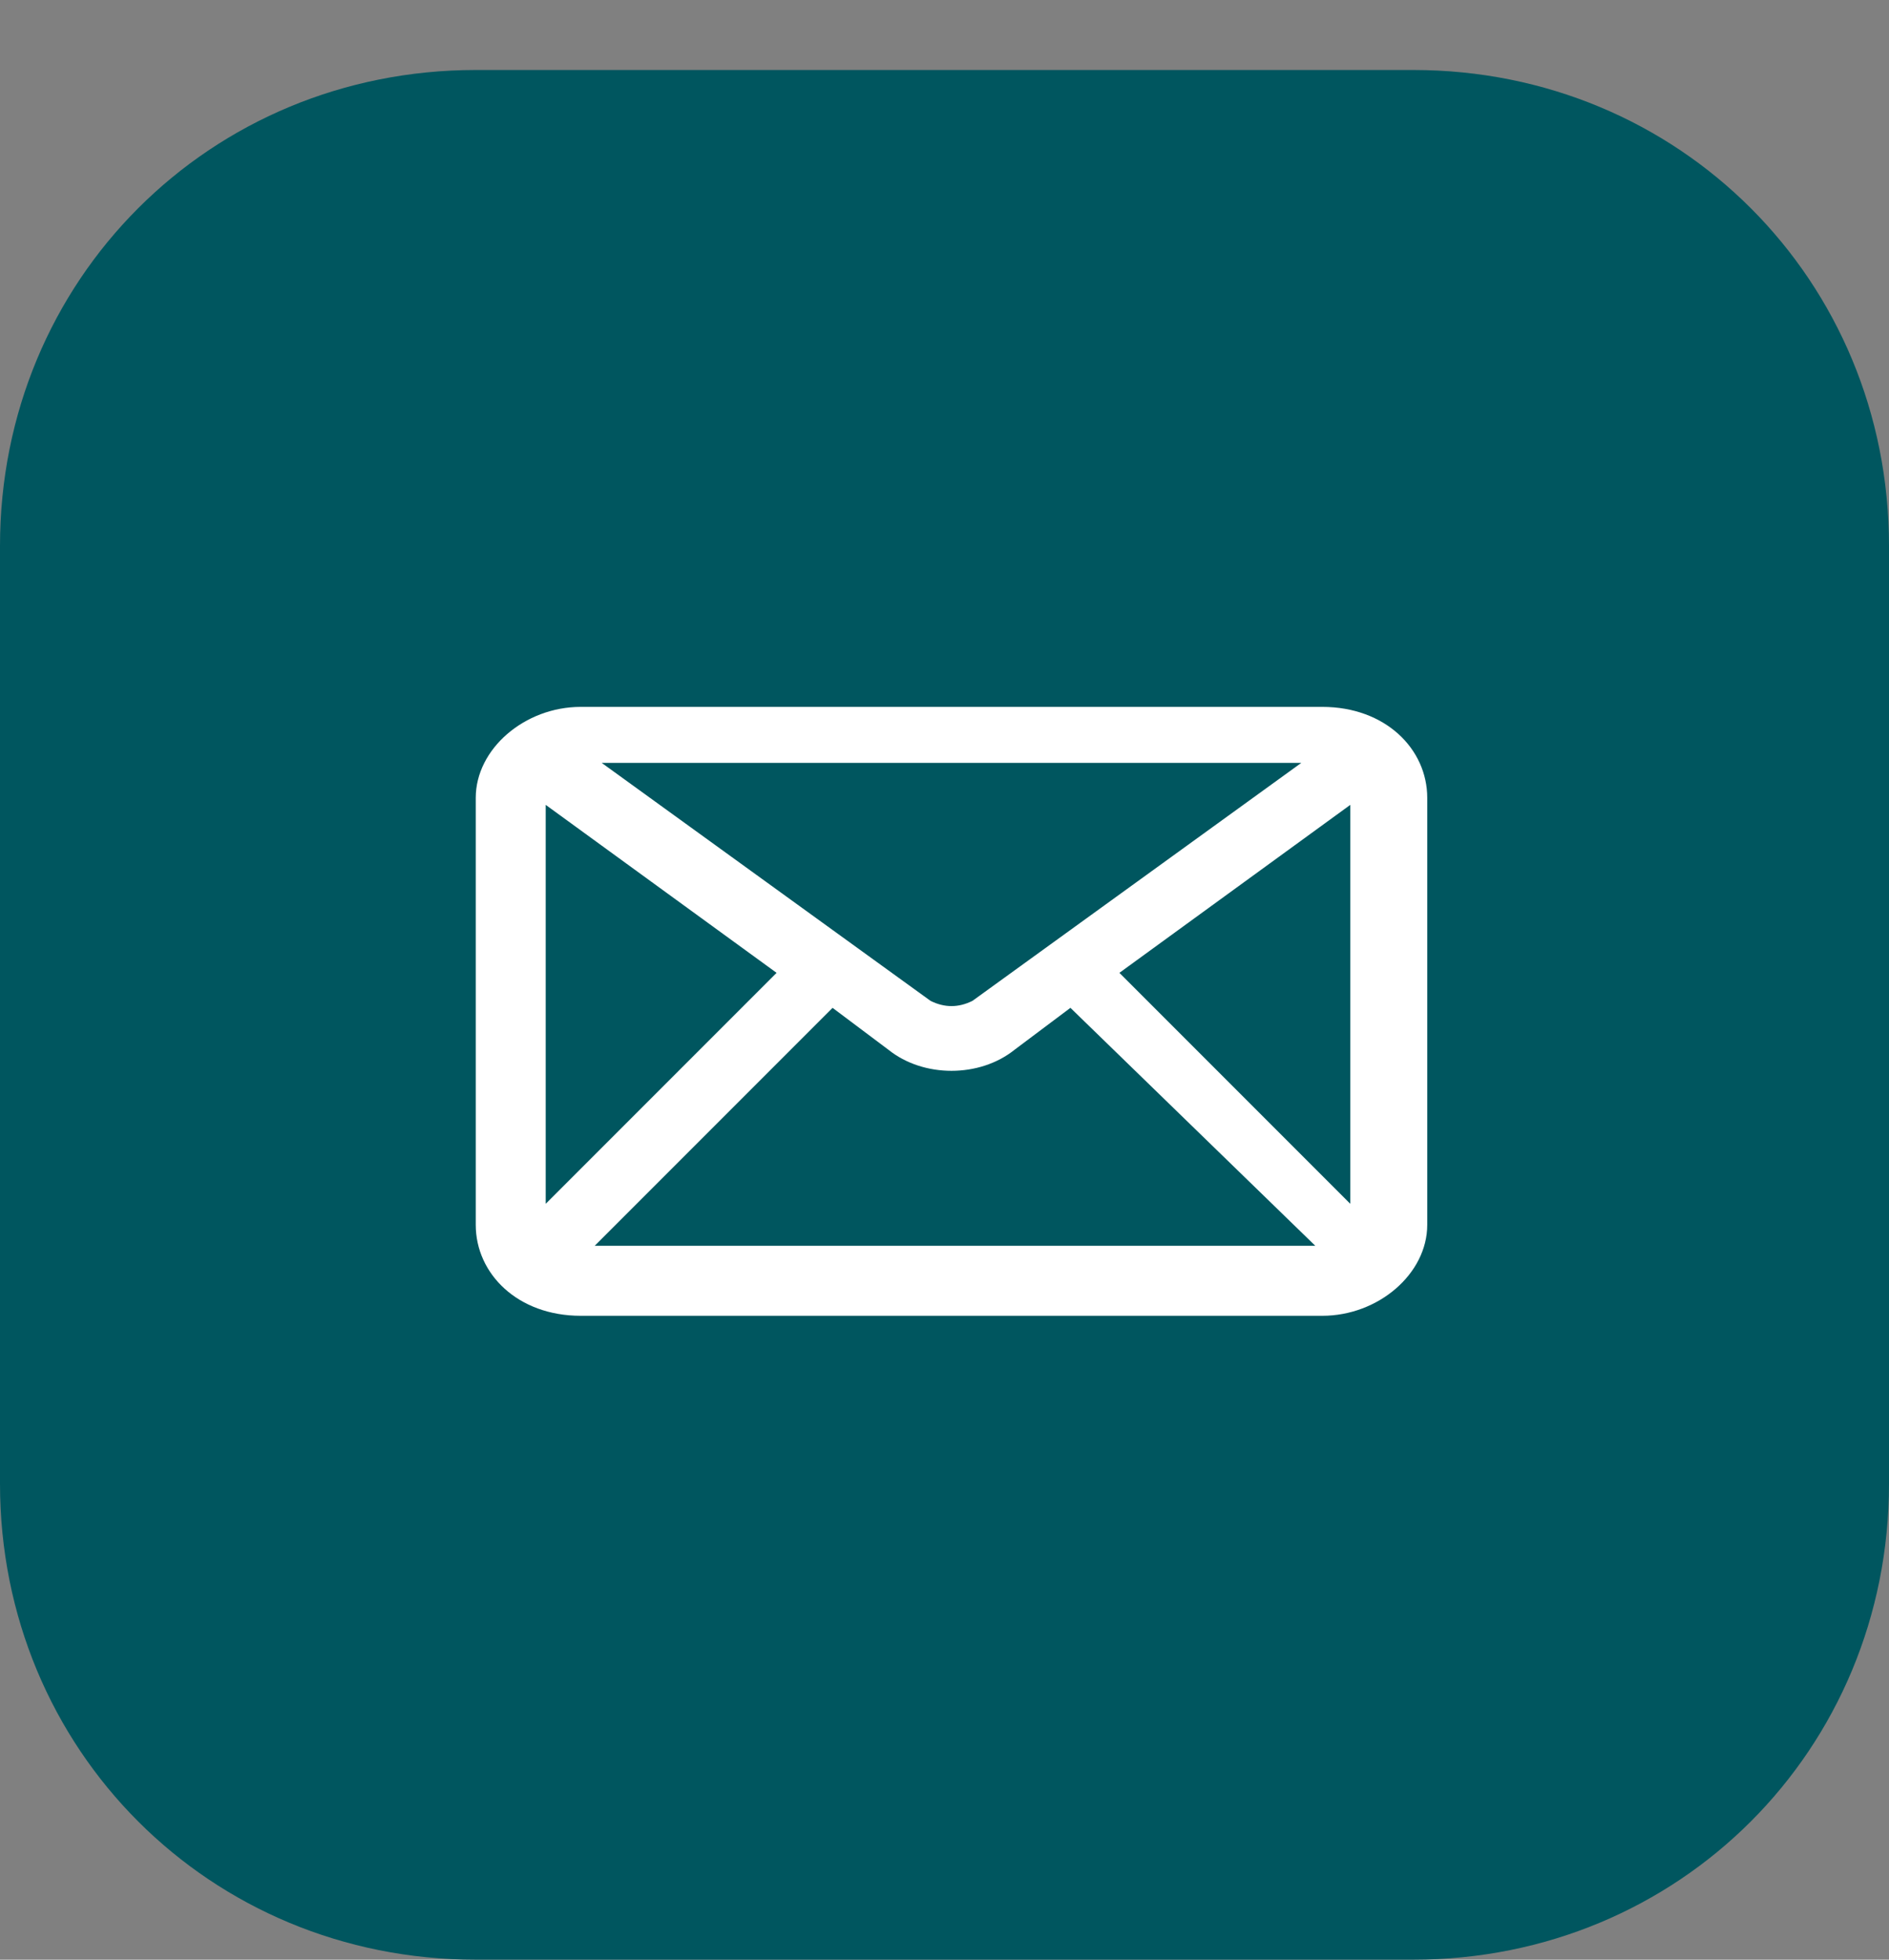 <svg class="svg-icon-rs" id="Calque_1" data-name="Calque 1" xmlns="http://www.w3.org/2000/svg" version="1.1" viewBox="0 0 27 28">
    <rect x="0" y="0" width="27" height="28" fill="#808080" stroke="none"/>
    <path class="couleurSvg1" d="M20.2,1H6.8C3,1,0,4,0,7.8v13.4c0,3.8,3,6.8,6.8,6.8h13.4c3.8,0,6.8-3,6.8-6.8V7.8c0-3.8-3-6.8-6.8-6.8Z" fill="#00565F"></path>
    <path
        class="couleurSvg2"
        d="M18.9,10.1h-10.6c-.8,0-1.5.6-1.5,1.3v6.1c0,.7.6,1.3,1.5,1.3h10.6c.8,0,1.5-.6,1.5-1.3v-6.1c0-.7-.6-1.3-1.5-1.3h0ZM13.9,14.3c-.2.1-.4.1-.6,0l-4.7-3.4h10l-4.7,3.4h0ZM11.1,13.9l-3.3,3.3v-5.7l3.3,2.4ZM11.9,14.4l.8.6c.5.4,1.3.4,1.8,0l.8-.6,3.5,3.4h-10.3l3.4-3.4ZM16,13.9l3.3-2.4v5.7l-3.3-3.3h0Z" fill="#FFFFFF"></path>
</svg>
